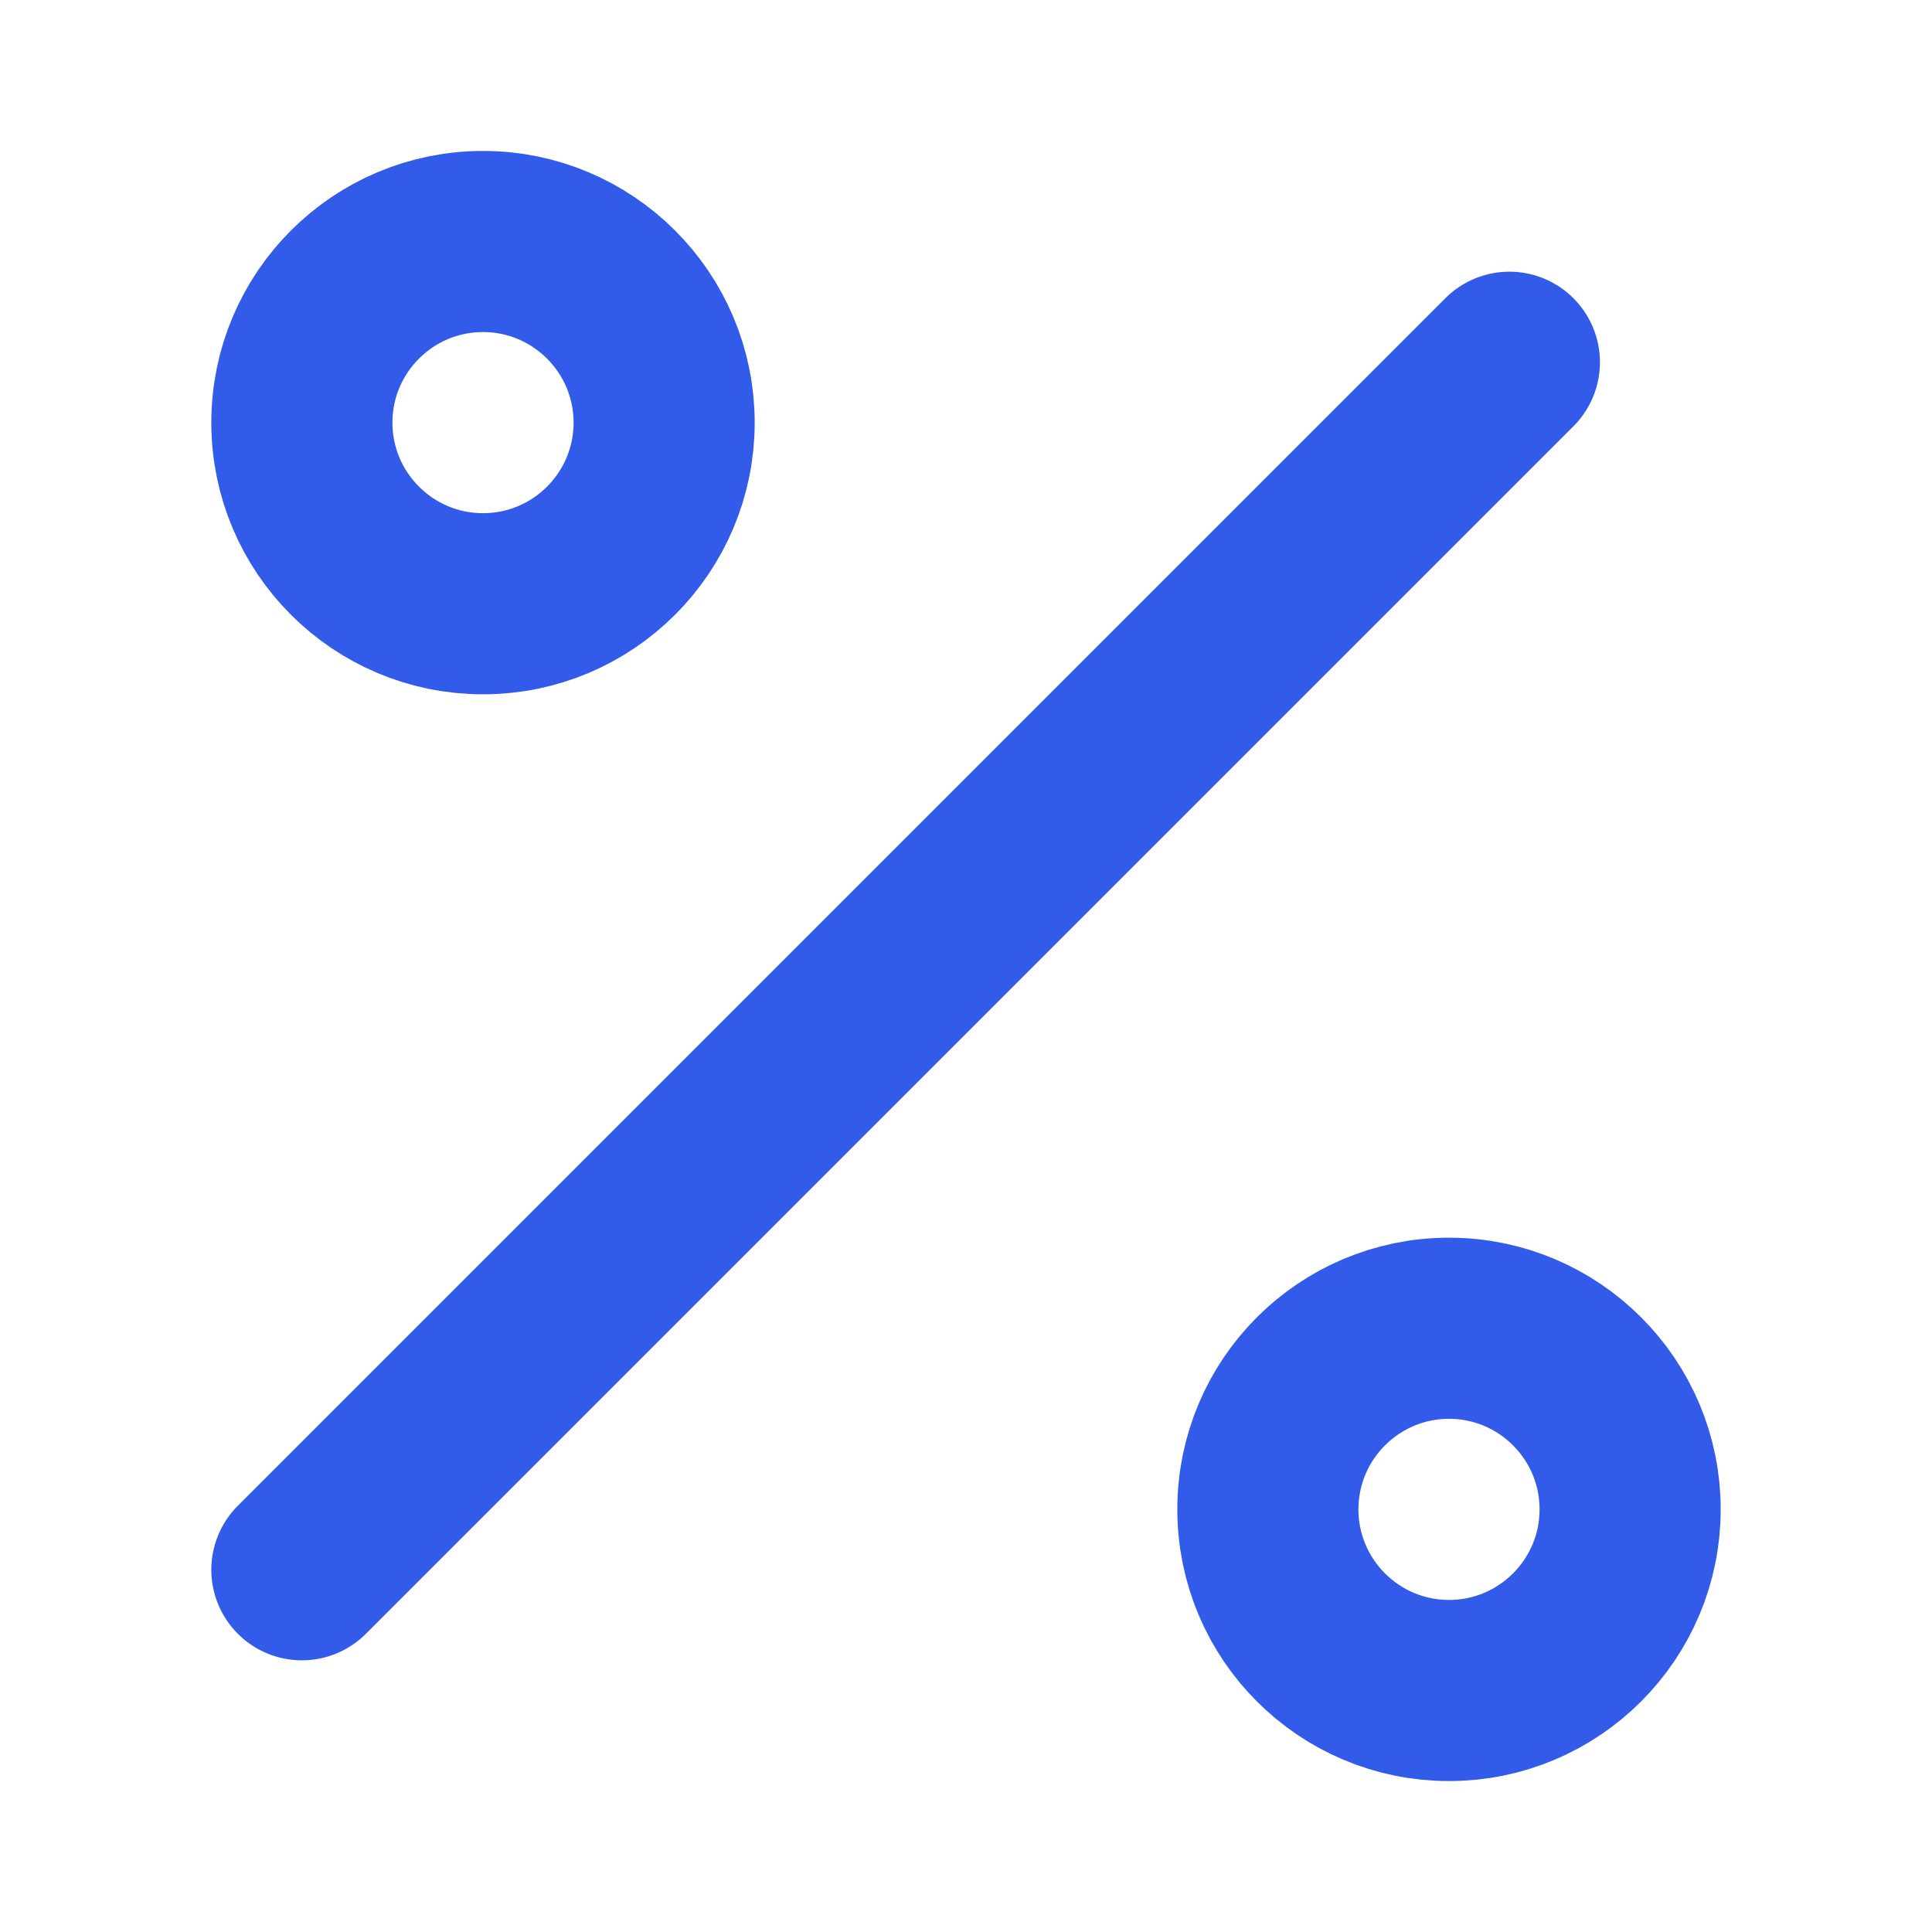 <svg width="16" height="16" viewBox="0 0 16 16" fill="none" xmlns="http://www.w3.org/2000/svg">
<path d="M12.5 3L2.5 13" stroke="#335BE9" stroke-width="1.5" stroke-linecap="round" stroke-linejoin="round"/>
<path d="M4 5C4.828 5 5.5 4.328 5.5 3.5C5.5 2.672 4.828 2 4 2C3.172 2 2.5 2.672 2.5 3.5C2.5 4.328 3.172 5 4 5Z" stroke="#335BE9" stroke-width="1.5" stroke-linecap="round" stroke-linejoin="round"/>
<path d="M12 14C12.828 14 13.5 13.328 13.5 12.5C13.5 11.672 12.828 11 12 11C11.172 11 10.5 11.672 10.5 12.5C10.5 13.328 11.172 14 12 14Z" stroke="#335BE9" stroke-width="1.5" stroke-linecap="round" stroke-linejoin="round"/>
</svg>
